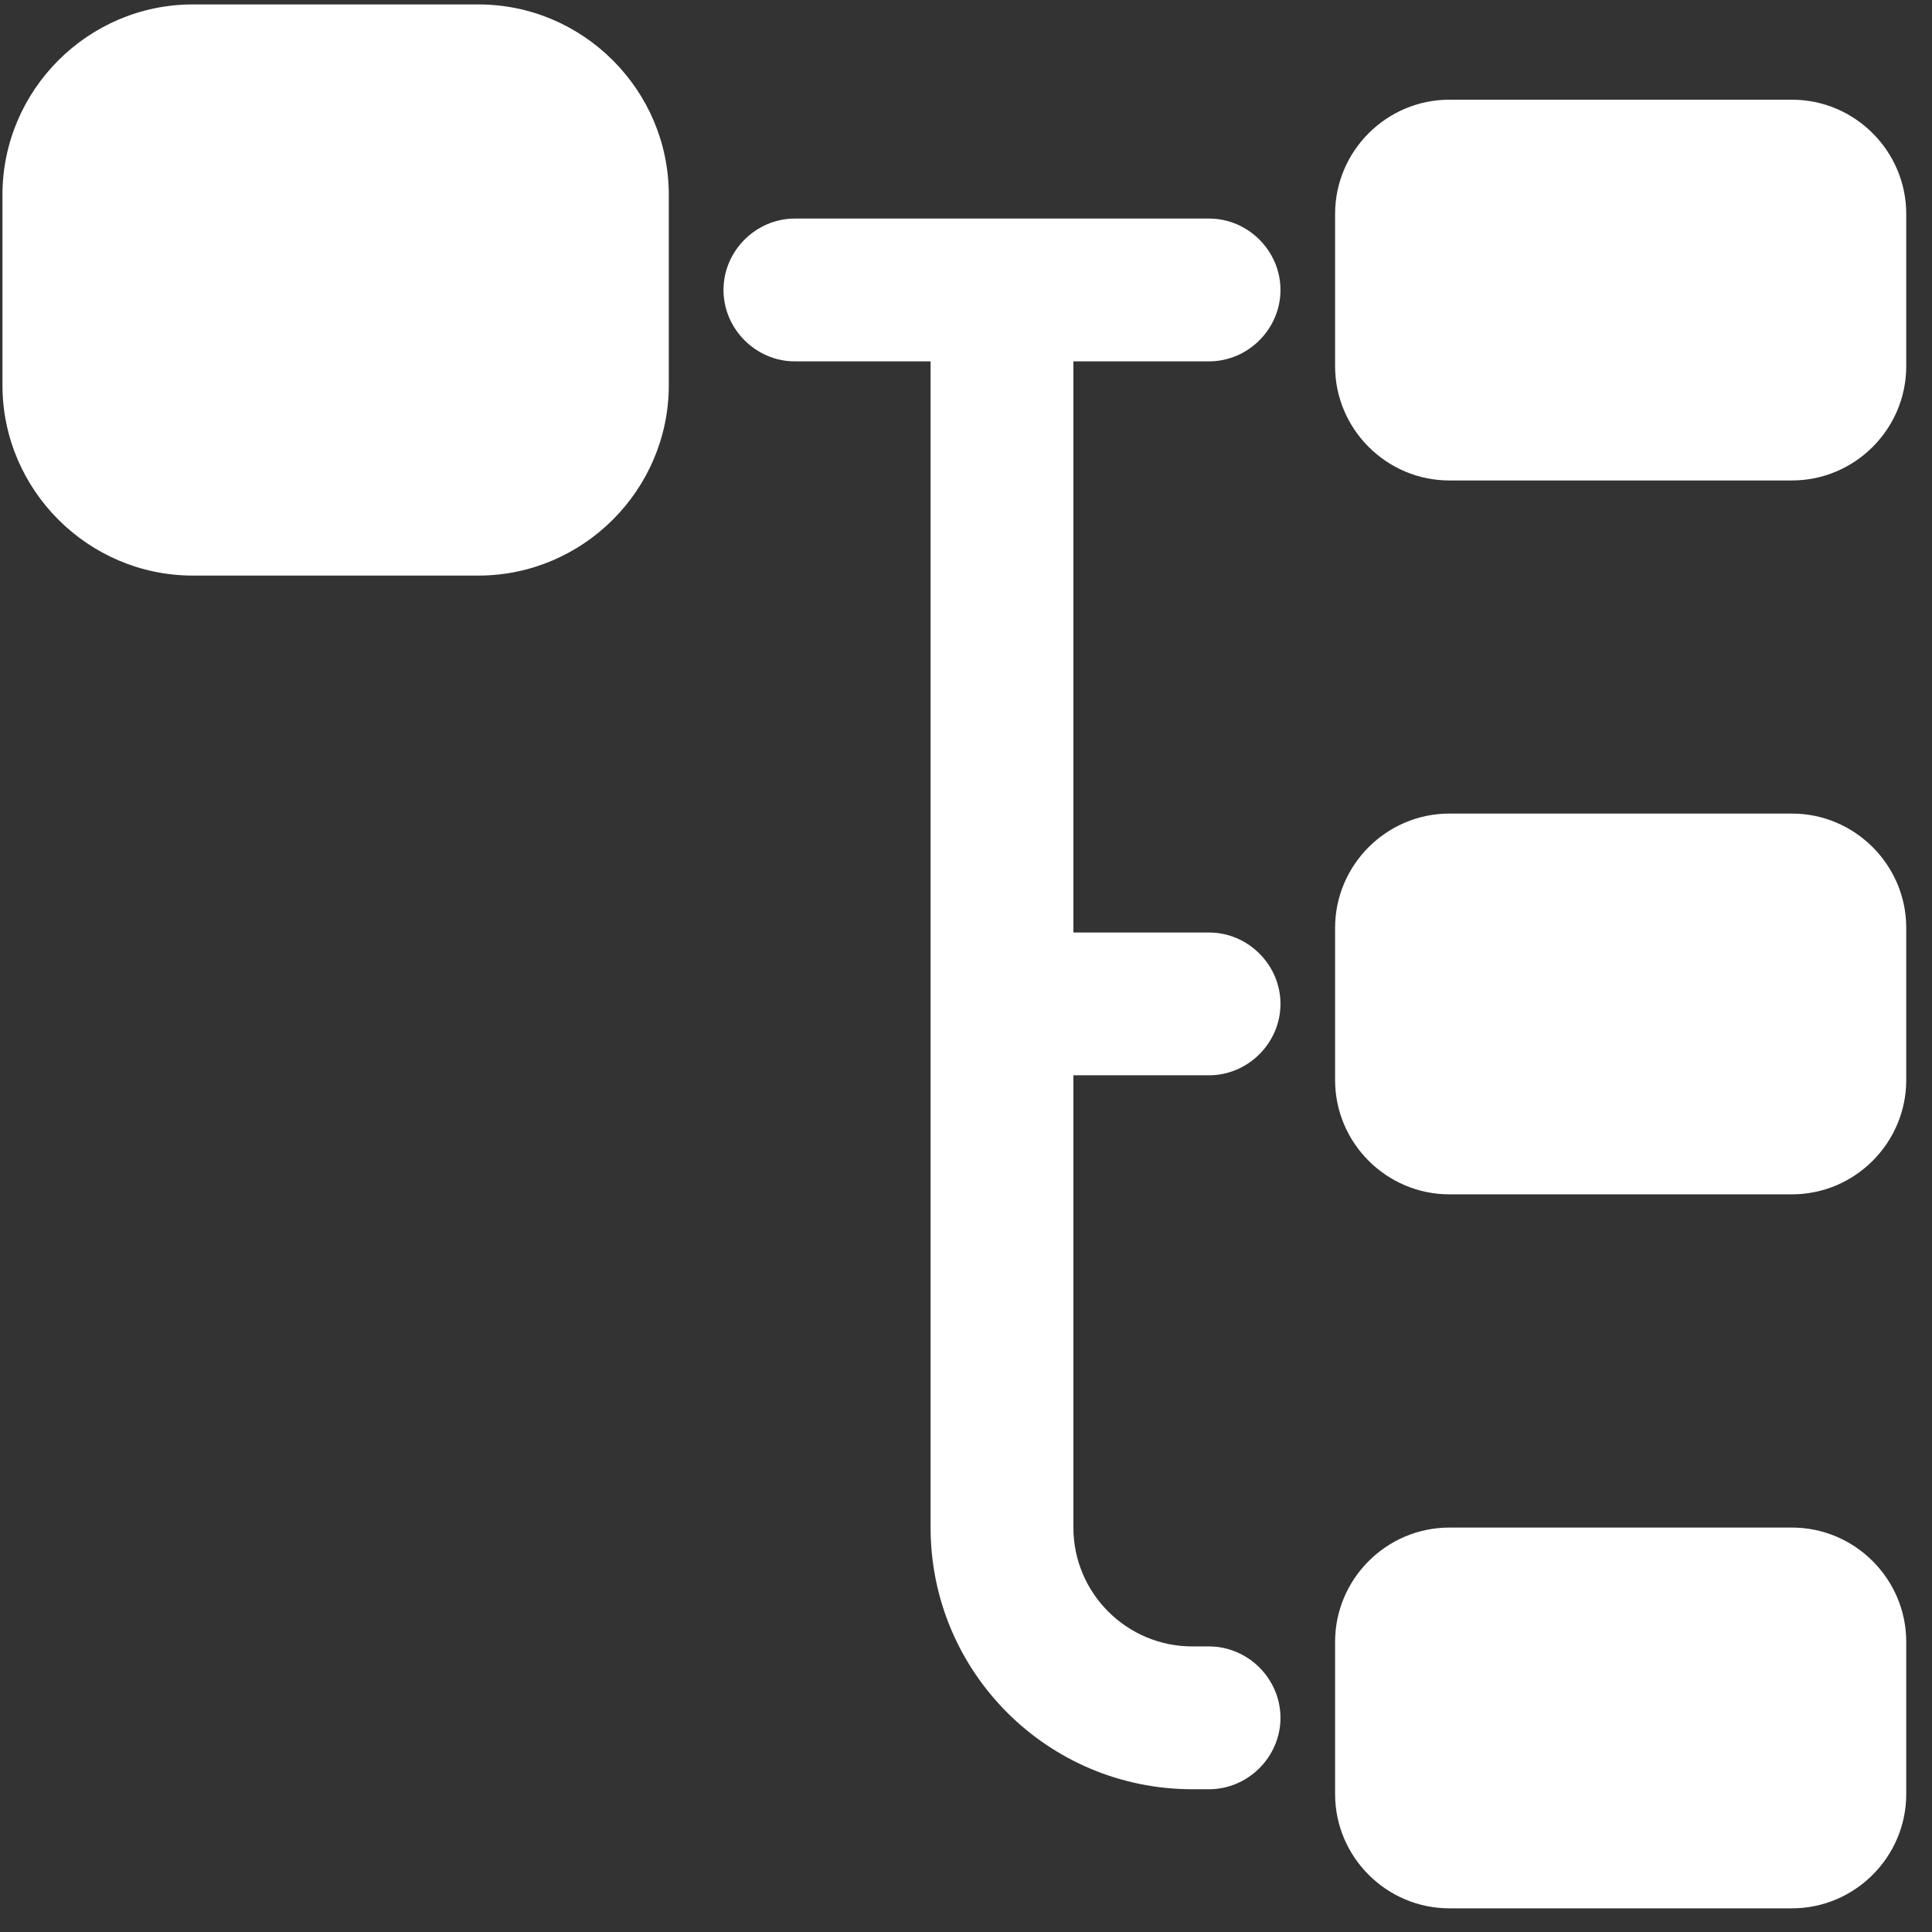 <svg width="48" height="48" viewBox="0 0 48 48" fill="none" xmlns="http://www.w3.org/2000/svg">
<rect x="0" y="0" width="48" height="48" fill="#333333" stroke="none"/>
<path d="M11.886 14.3H4.791C2.189 14.3 0.061 12.171 0.061 9.57V4.84C0.061 2.238 2.189 0.11 4.791 0.11H11.886C14.487 0.11 16.616 2.238 16.616 4.84V9.57C16.616 12.171 14.487 14.3 11.886 14.3Z" fill="white"/>
<path d="M44.522 11.937H36.008C34.447 11.937 33.17 10.66 33.17 9.099V5.315C33.17 3.754 34.447 2.477 36.008 2.477H44.522C46.083 2.477 47.36 3.754 47.36 5.315V9.099C47.36 10.66 46.083 11.937 44.522 11.937Z" fill="white"/>
<path d="M44.522 29.673H36.008C34.447 29.673 33.17 28.396 33.17 26.835V23.051C33.17 21.491 34.447 20.213 36.008 20.213H44.522C46.083 20.213 47.36 21.491 47.36 23.051V26.835C47.36 28.396 46.083 29.673 44.522 29.673Z" fill="white"/>
<path d="M30.039 26.715C31.009 26.715 31.813 25.911 31.813 24.941C31.813 23.972 31.009 23.168 30.039 23.168H26.668V8.978H30.039C31.009 8.978 31.813 8.174 31.813 7.204C31.813 6.234 31.009 5.43 30.039 5.43H19.748C18.779 5.43 17.975 6.234 17.975 7.204C17.975 8.174 18.779 8.978 19.748 8.978H23.12V37.949C23.12 41.544 26.029 44.453 29.624 44.453H30.039C31.009 44.453 31.813 43.649 31.813 42.679C31.813 41.709 31.009 40.905 30.039 40.905H29.624C27.992 40.905 26.668 39.581 26.668 37.949V26.715H30.039Z" fill="white"/>
<path d="M44.522 47.412H36.008C34.447 47.412 33.17 46.135 33.17 44.574V40.79C33.17 39.229 34.447 37.952 36.008 37.952H44.522C46.083 37.952 47.36 39.229 47.36 40.79V44.574C47.36 46.135 46.083 47.412 44.522 47.412Z" fill="white"/>
</svg>
